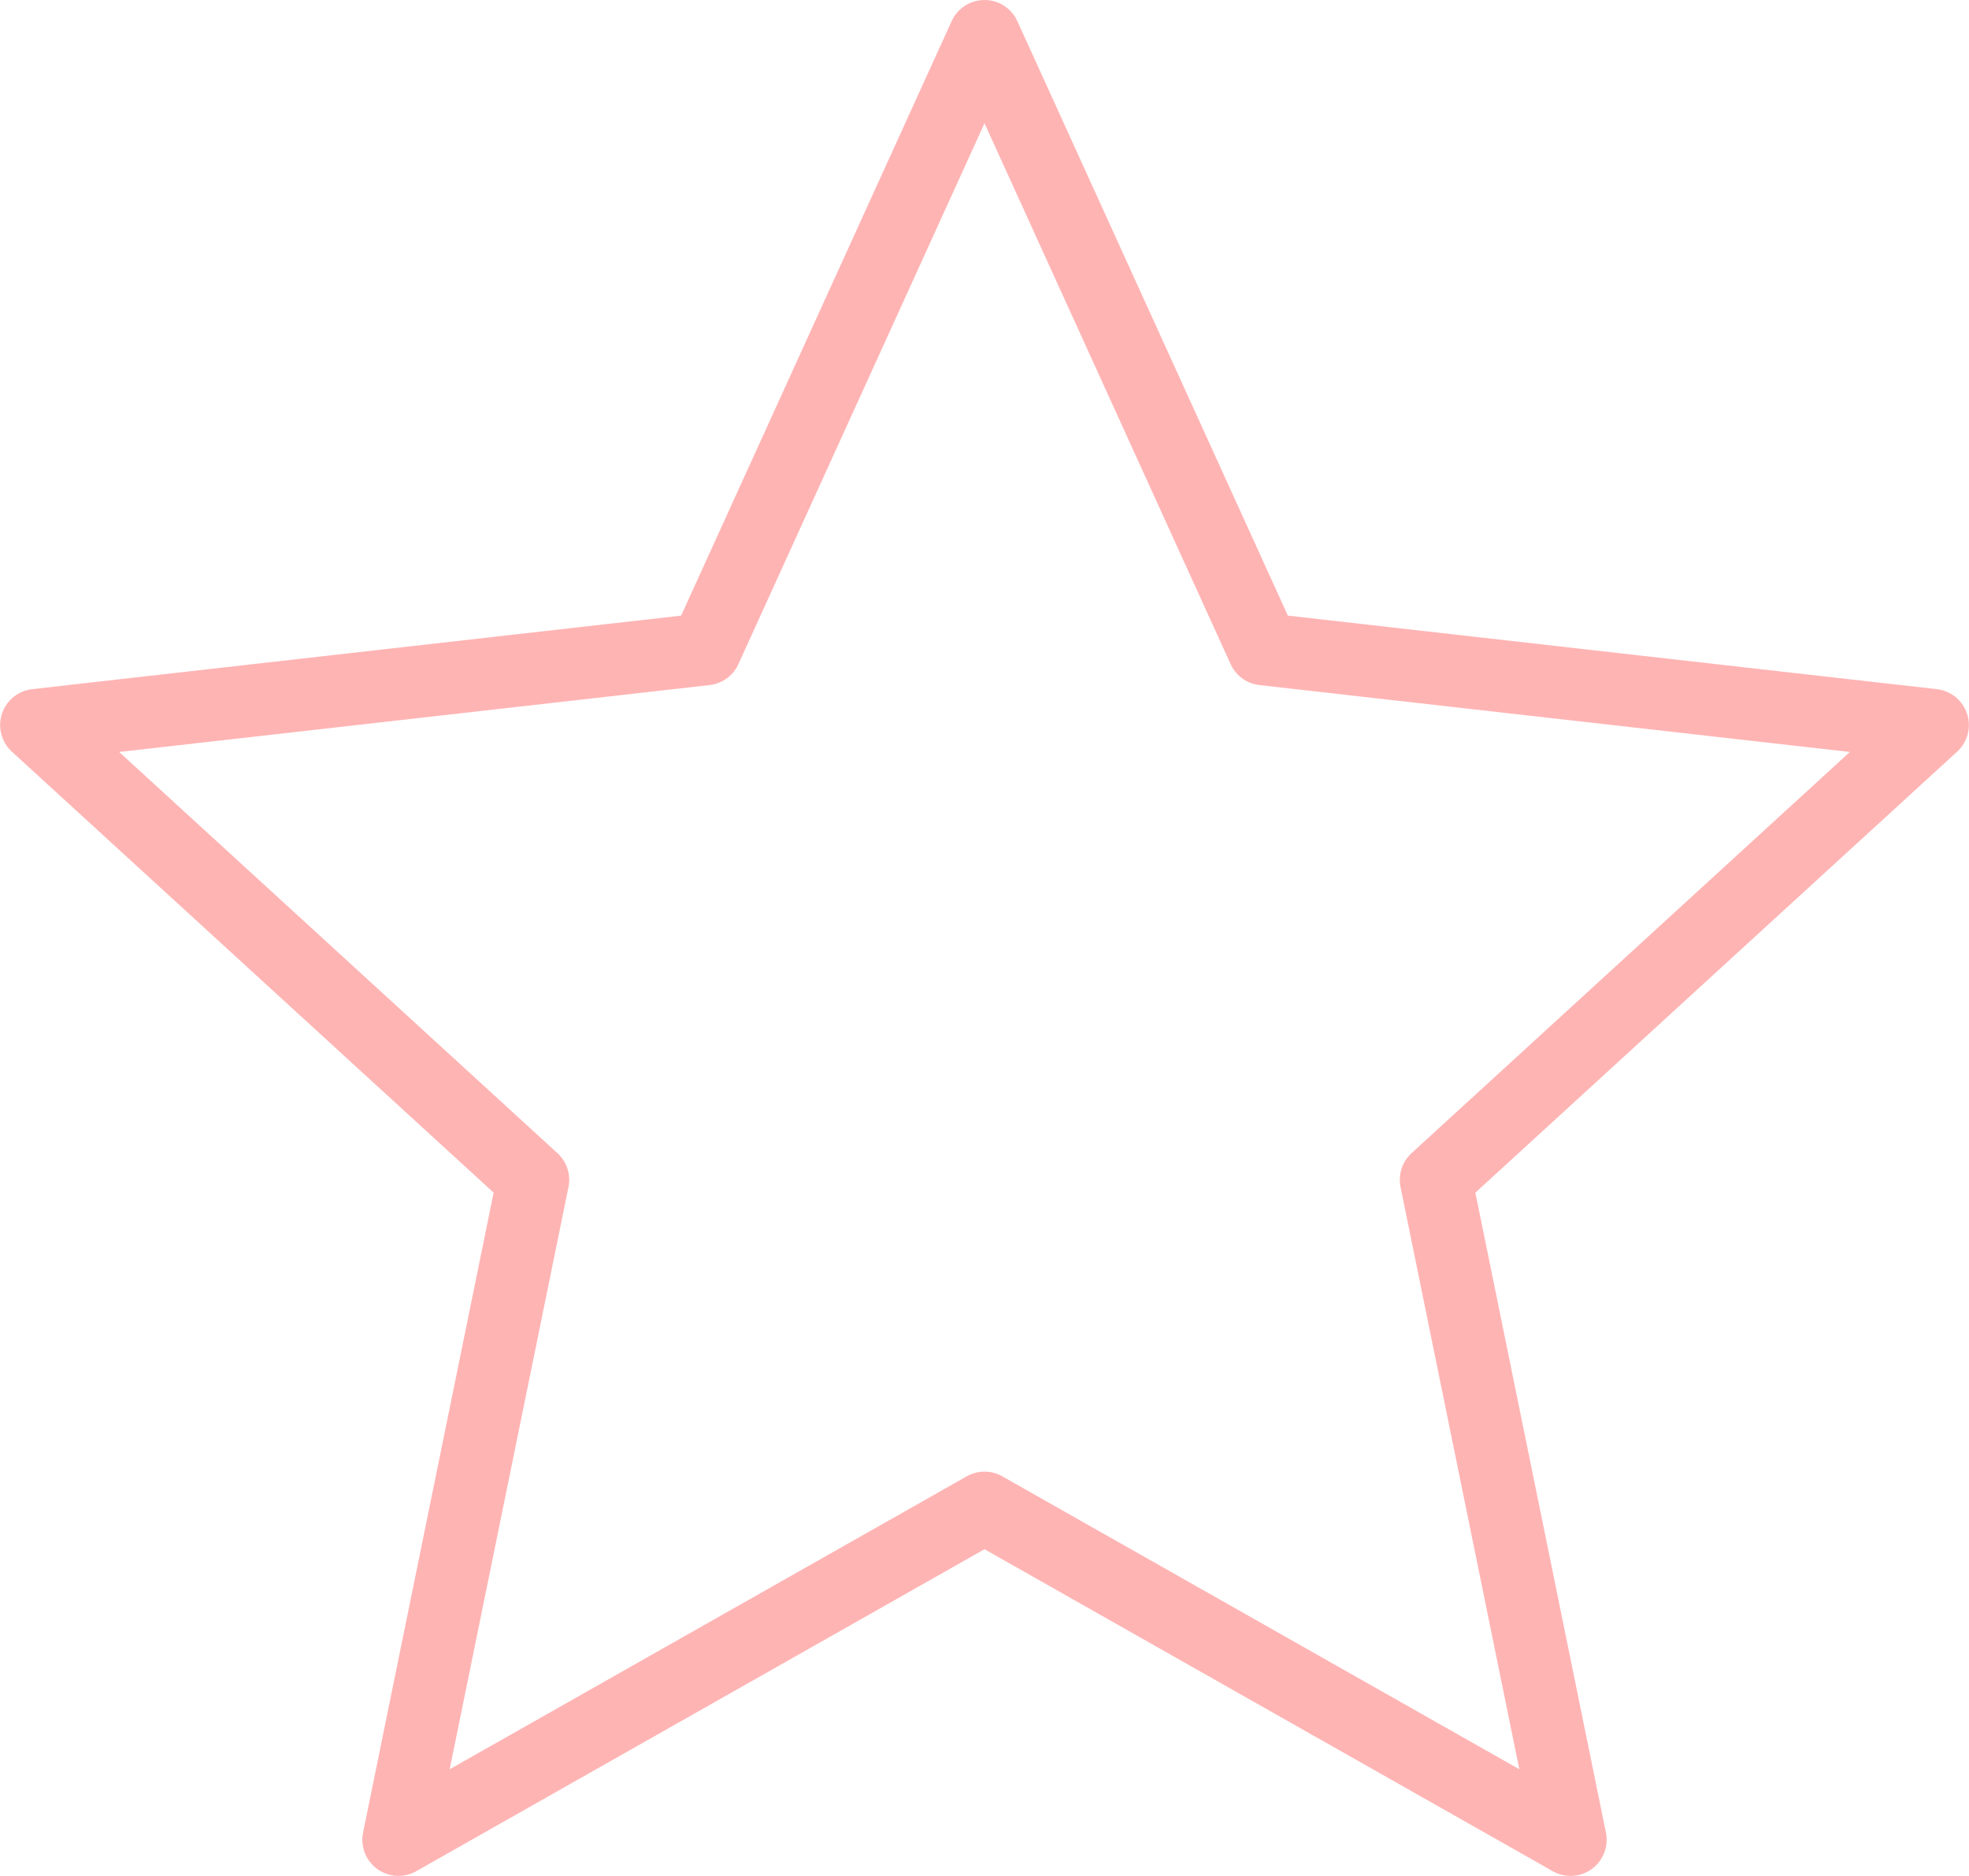 <svg id="Layer_1" data-name="Layer 1" xmlns="http://www.w3.org/2000/svg" width="0.529in" height="0.504in" viewBox="0 0 38.058 36.264">
  <defs>
    <style>
      .cls-1 {
        fill: none;
        stroke: #ffb4b4;
        stroke-linecap: round;
        stroke-linejoin: round;
        stroke-width: 1.396px;
      }
    </style>
  </defs>
  <polygon class="cls-1" points="19.029 0.698 24.422 12.55 37.36 14.016 27.755 22.808 30.358 35.566 19.029 29.147 7.7 35.566 10.303 22.808 0.698 14.016 13.636 12.55 19.029 0.698"/>
</svg>
